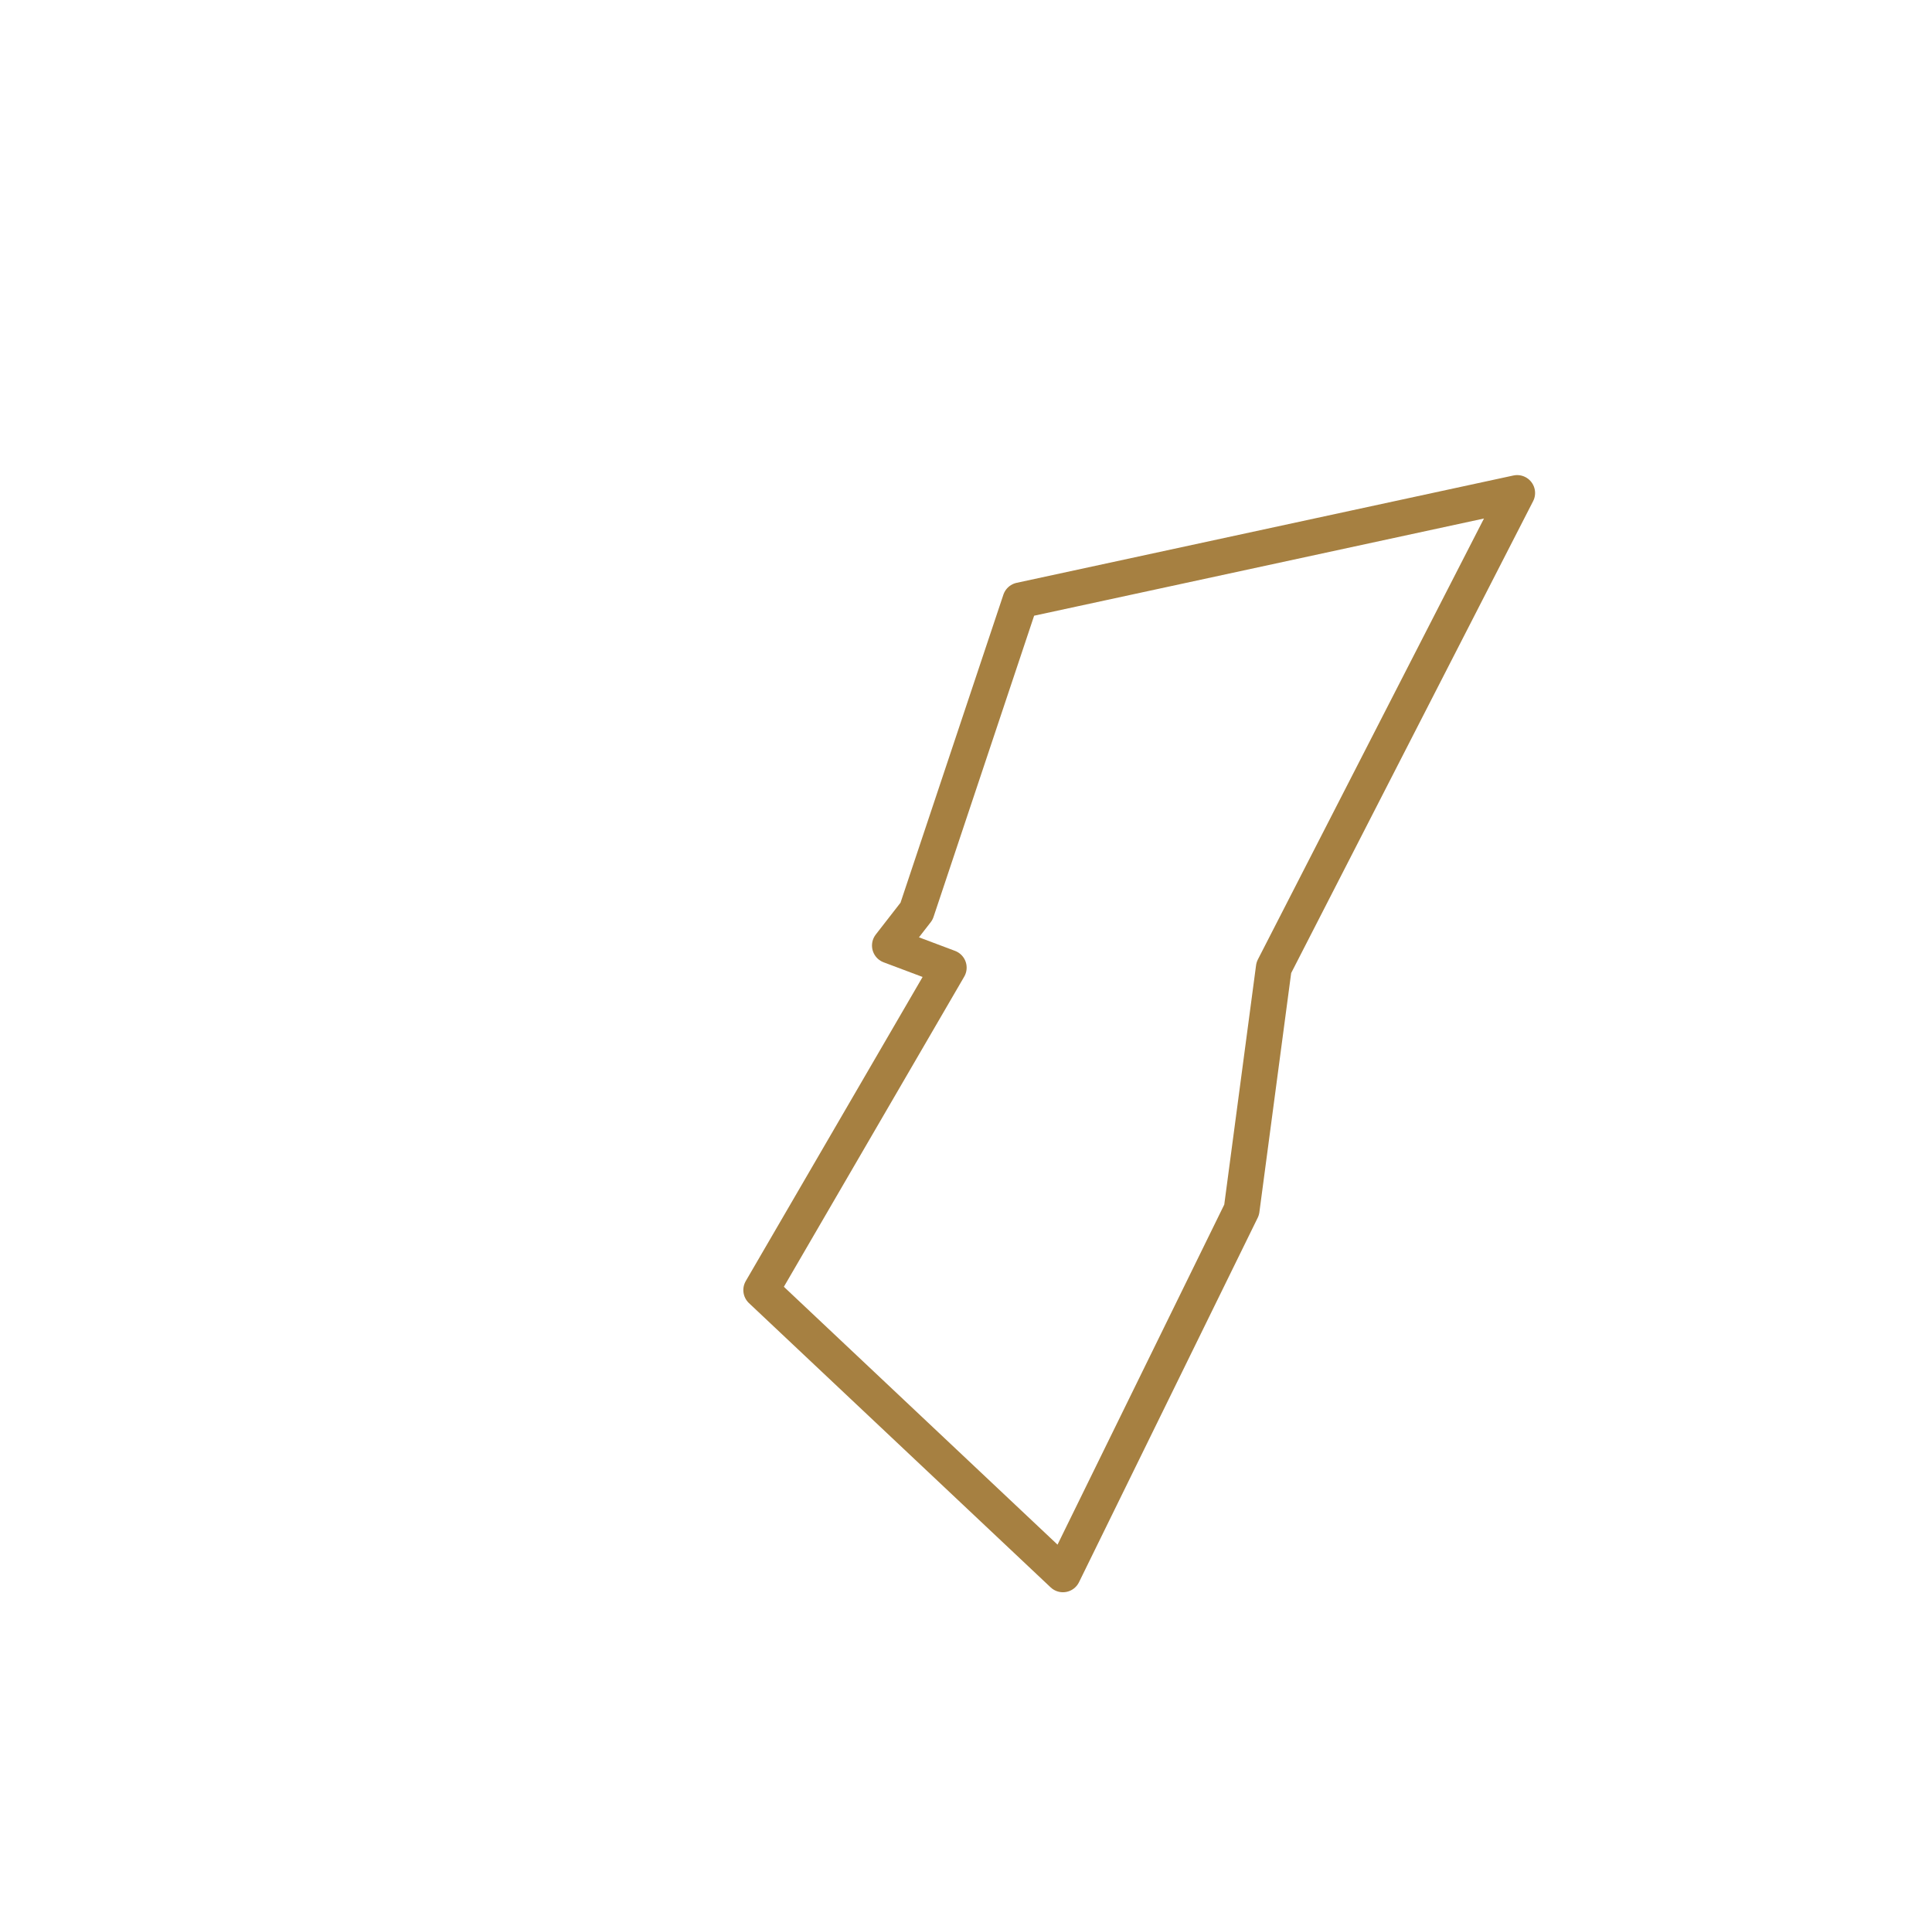 <svg id="Capa_1" data-name="Capa 1" xmlns="http://www.w3.org/2000/svg" viewBox="0 0 149.41 149.25"><defs><style>.cls-1{fill:none;stroke:#a68041;stroke-linejoin:round;stroke-width:2.77px;}</style></defs><title>brujula-Mahou Maestra bot pack 6x33clMesa de trabajo 1</title><polygon id="Mahou_Maestra_bot_pack_6x33cl" data-name="Mahou Maestra bot pack 6x33cl" class="cls-1" points="68.82 73.11 70.88 70.46 78.91 46.42 117.33 38.12 98.51 74.82 96.02 93.55 82.2 121.73 58.87 99.75 73.37 74.82 68.82 73.11"/></svg>